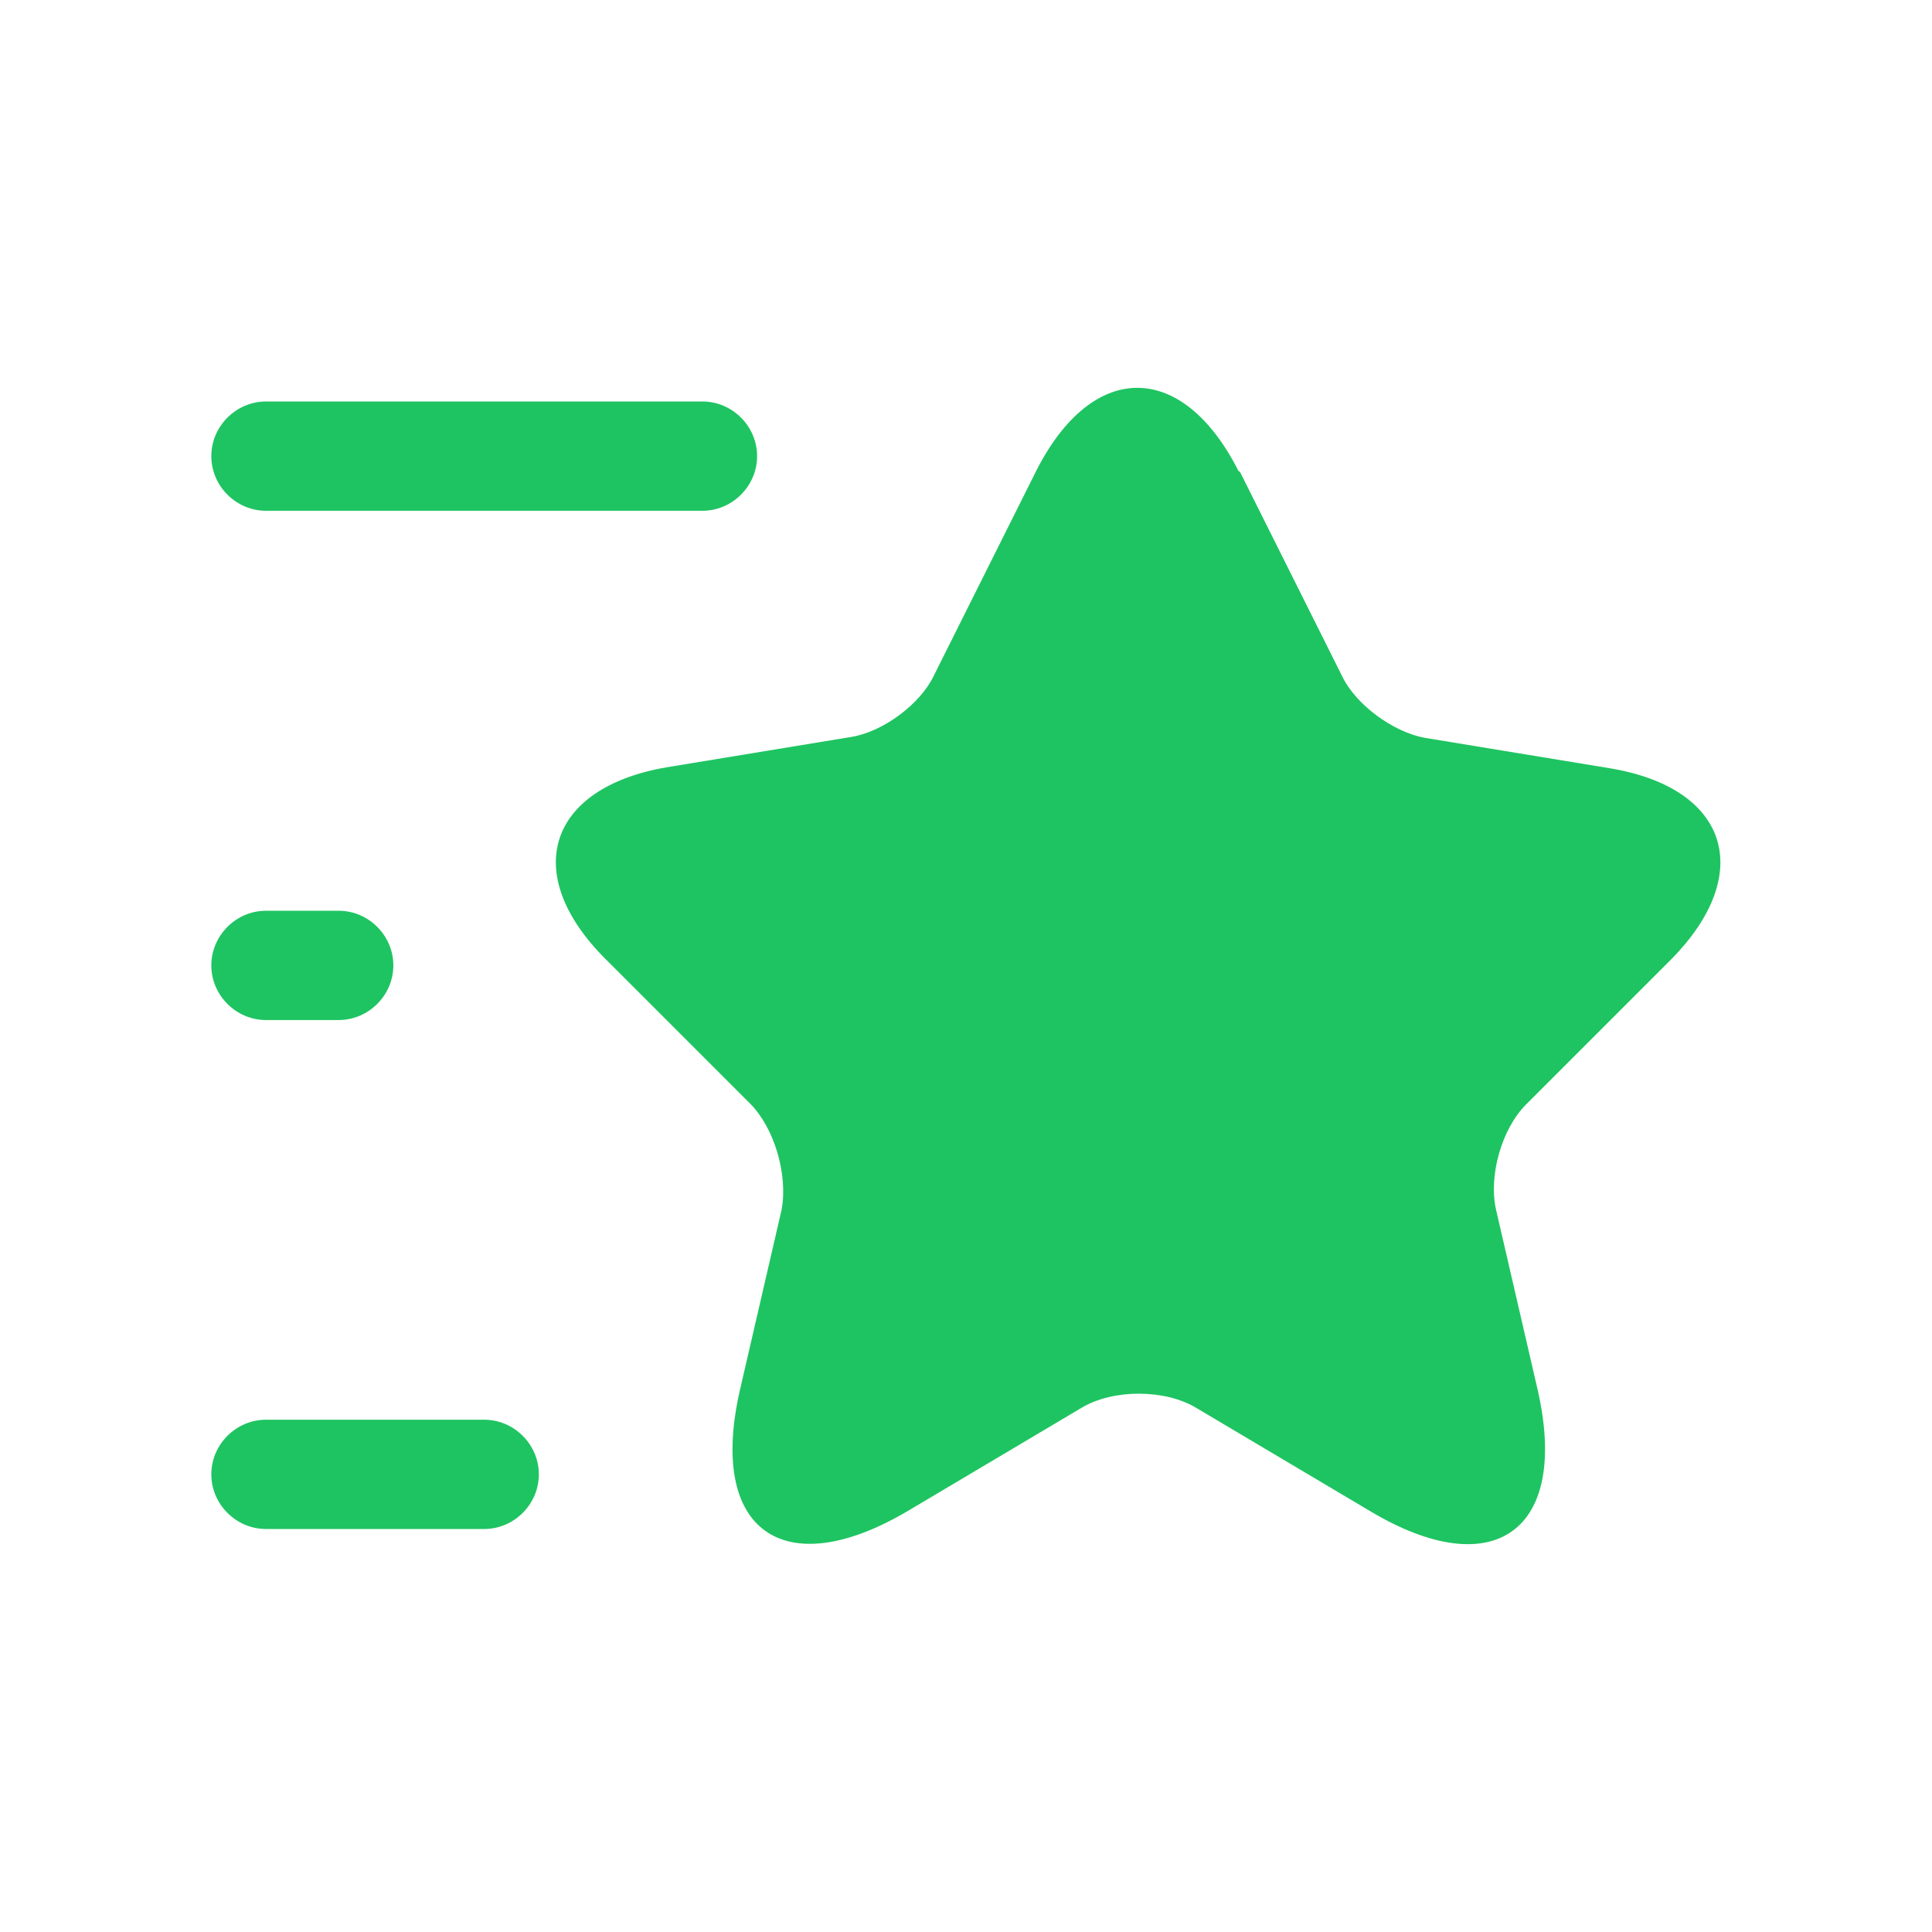 <?xml version="1.0" encoding="UTF-8"?><svg id="Layer_1" xmlns="http://www.w3.org/2000/svg" viewBox="0 0 64 64"><defs><style>.cls-1{fill:#1ec461;stroke-width:0px;}</style></defs><path class="cls-1" d="M41.07,15.62l3.4,6.8c.46.94,1.69,1.83,2.72,2.02l6.14,1.01c3.93.65,4.84,3.49,2.02,6.34l-4.8,4.8c-.8.8-1.25,2.36-.99,3.49l1.37,5.93c1.08,4.67-1.42,6.51-5.54,4.05l-5.76-3.42c-1.04-.63-2.77-.63-3.81,0l-5.76,3.42c-4.12,2.43-6.63.63-5.54-4.05l1.37-5.93c.22-1.16-.24-2.72-1.04-3.52l-4.8-4.8c-2.82-2.82-1.9-5.66,2.02-6.34l6.14-1.01c1.04-.17,2.27-1.08,2.72-2.02l3.4-6.8c1.86-3.66,4.84-3.66,6.7.02Z"/><path class="cls-1" d="M23.27,16.92h-14.46c-.99,0-1.81-.82-1.81-1.81s.82-1.81,1.81-1.81h14.46c.99,0,1.81.82,1.81,1.81s-.82,1.81-1.81,1.81Z"/><path class="cls-1" d="M16.04,50.65h-7.23c-.99,0-1.81-.82-1.81-1.81s.82-1.81,1.81-1.81h7.23c.99,0,1.81.82,1.81,1.81s-.82,1.81-1.81,1.81Z"/><path class="cls-1" d="M11.22,33.79h-2.41c-.99,0-1.81-.82-1.81-1.81s.82-1.81,1.81-1.81h2.41c.99,0,1.81.82,1.81,1.81s-.82,1.81-1.81,1.81Z"/></svg>